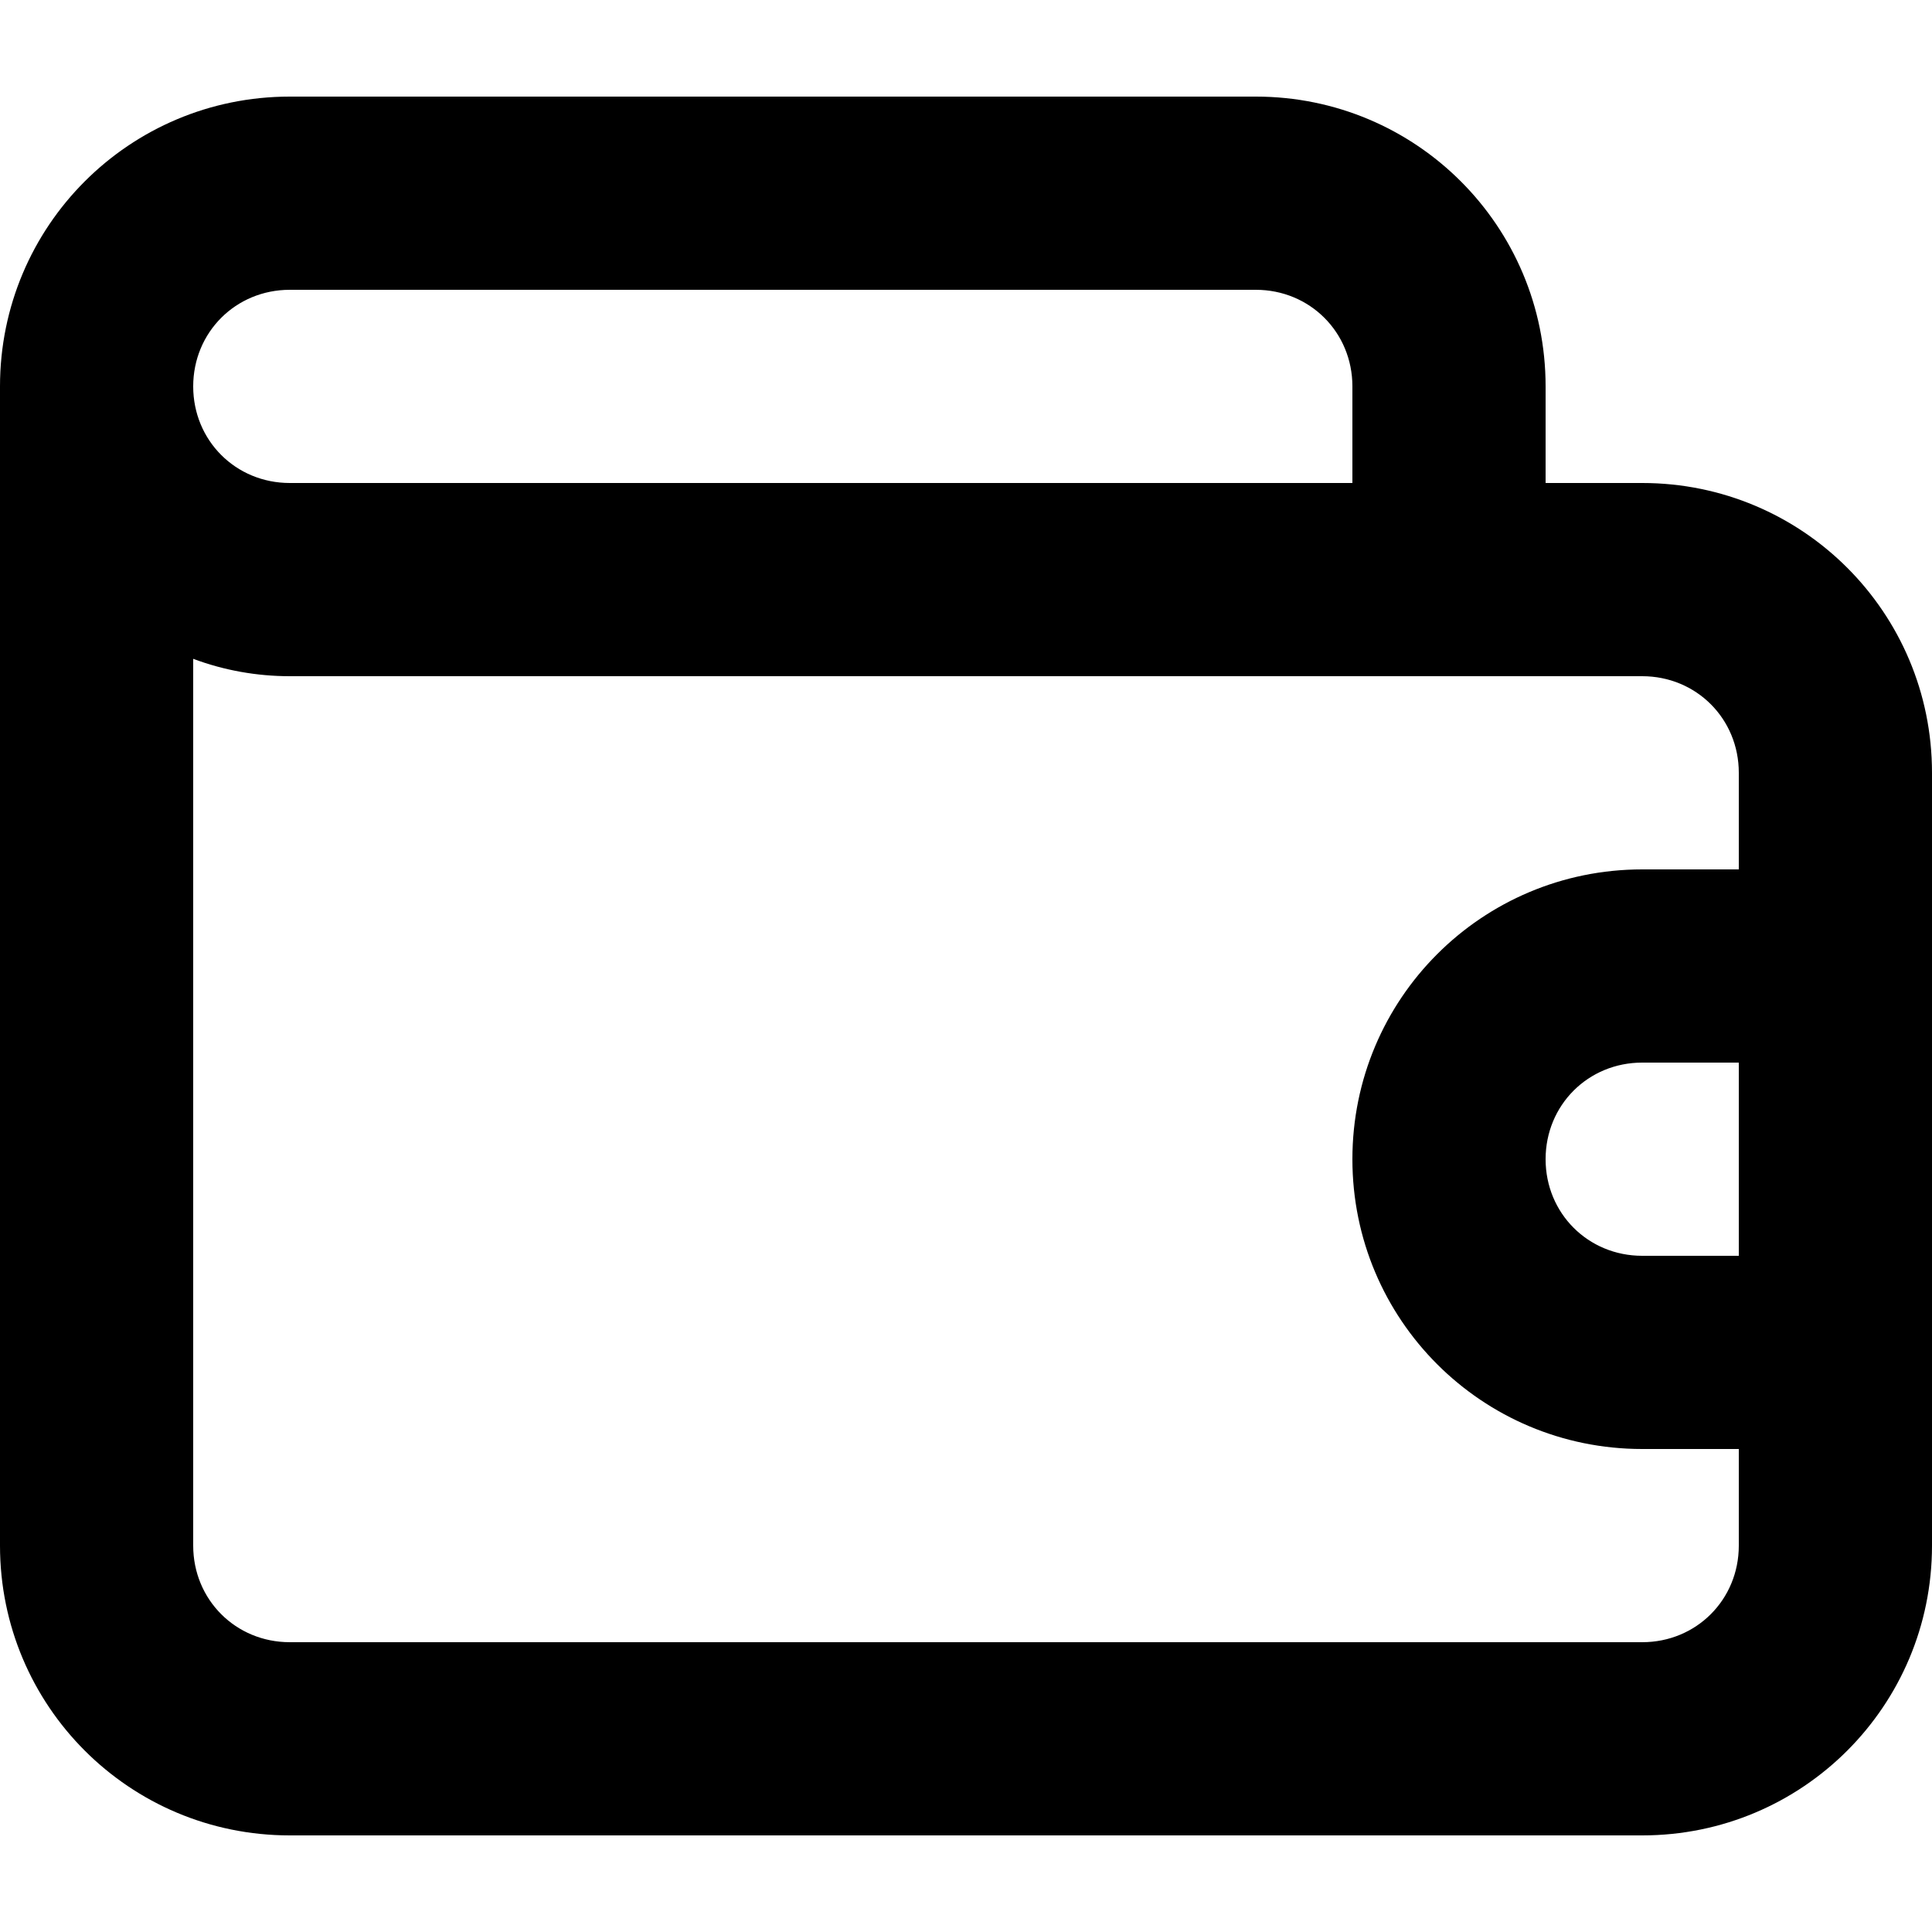 <?xml version="1.0" encoding="UTF-8"?>
<svg xmlns="http://www.w3.org/2000/svg" xmlns:xlink="http://www.w3.org/1999/xlink" version="1.1" id="Layer_1" x="0px" y="0px" viewBox="0 0 100 100" style="enable-background:new 0 0 100 100;" xml:space="preserve">
<path id="Path_21337" d="M85,25h-5v-5c0-8.3-6.7-15-15-15H15C6.7,5,0,11.7,0,20l0,0v60c0,8.3,6.7,15,15,15h0h70c8.3,0,15-6.7,15-15  v0V40C100,31.7,93.3,25,85,25C85,25,85,25,85,25z M15,15h50c2.8,0,5,2.2,5,5v5H15c-2.8,0-5-2.2-5-5C10,17.2,12.2,15,15,15  C15,15,15,15,15,15z M90,65h-5c-2.8,0-5-2.2-5-5s2.2-5,5-5h5V65z M90,45h-5c-8.3,0-15,6.7-15,15c0,8.3,6.7,15,15,15c0,0,0,0,0,0h5v5  c0,2.8-2.2,5-5,5H15c-2.8,0-5-2.2-5-5V34.1c1.6,0.6,3.3,0.9,5,0.9h70c2.8,0,5,2.2,5,5V45z"></path>
</svg>
